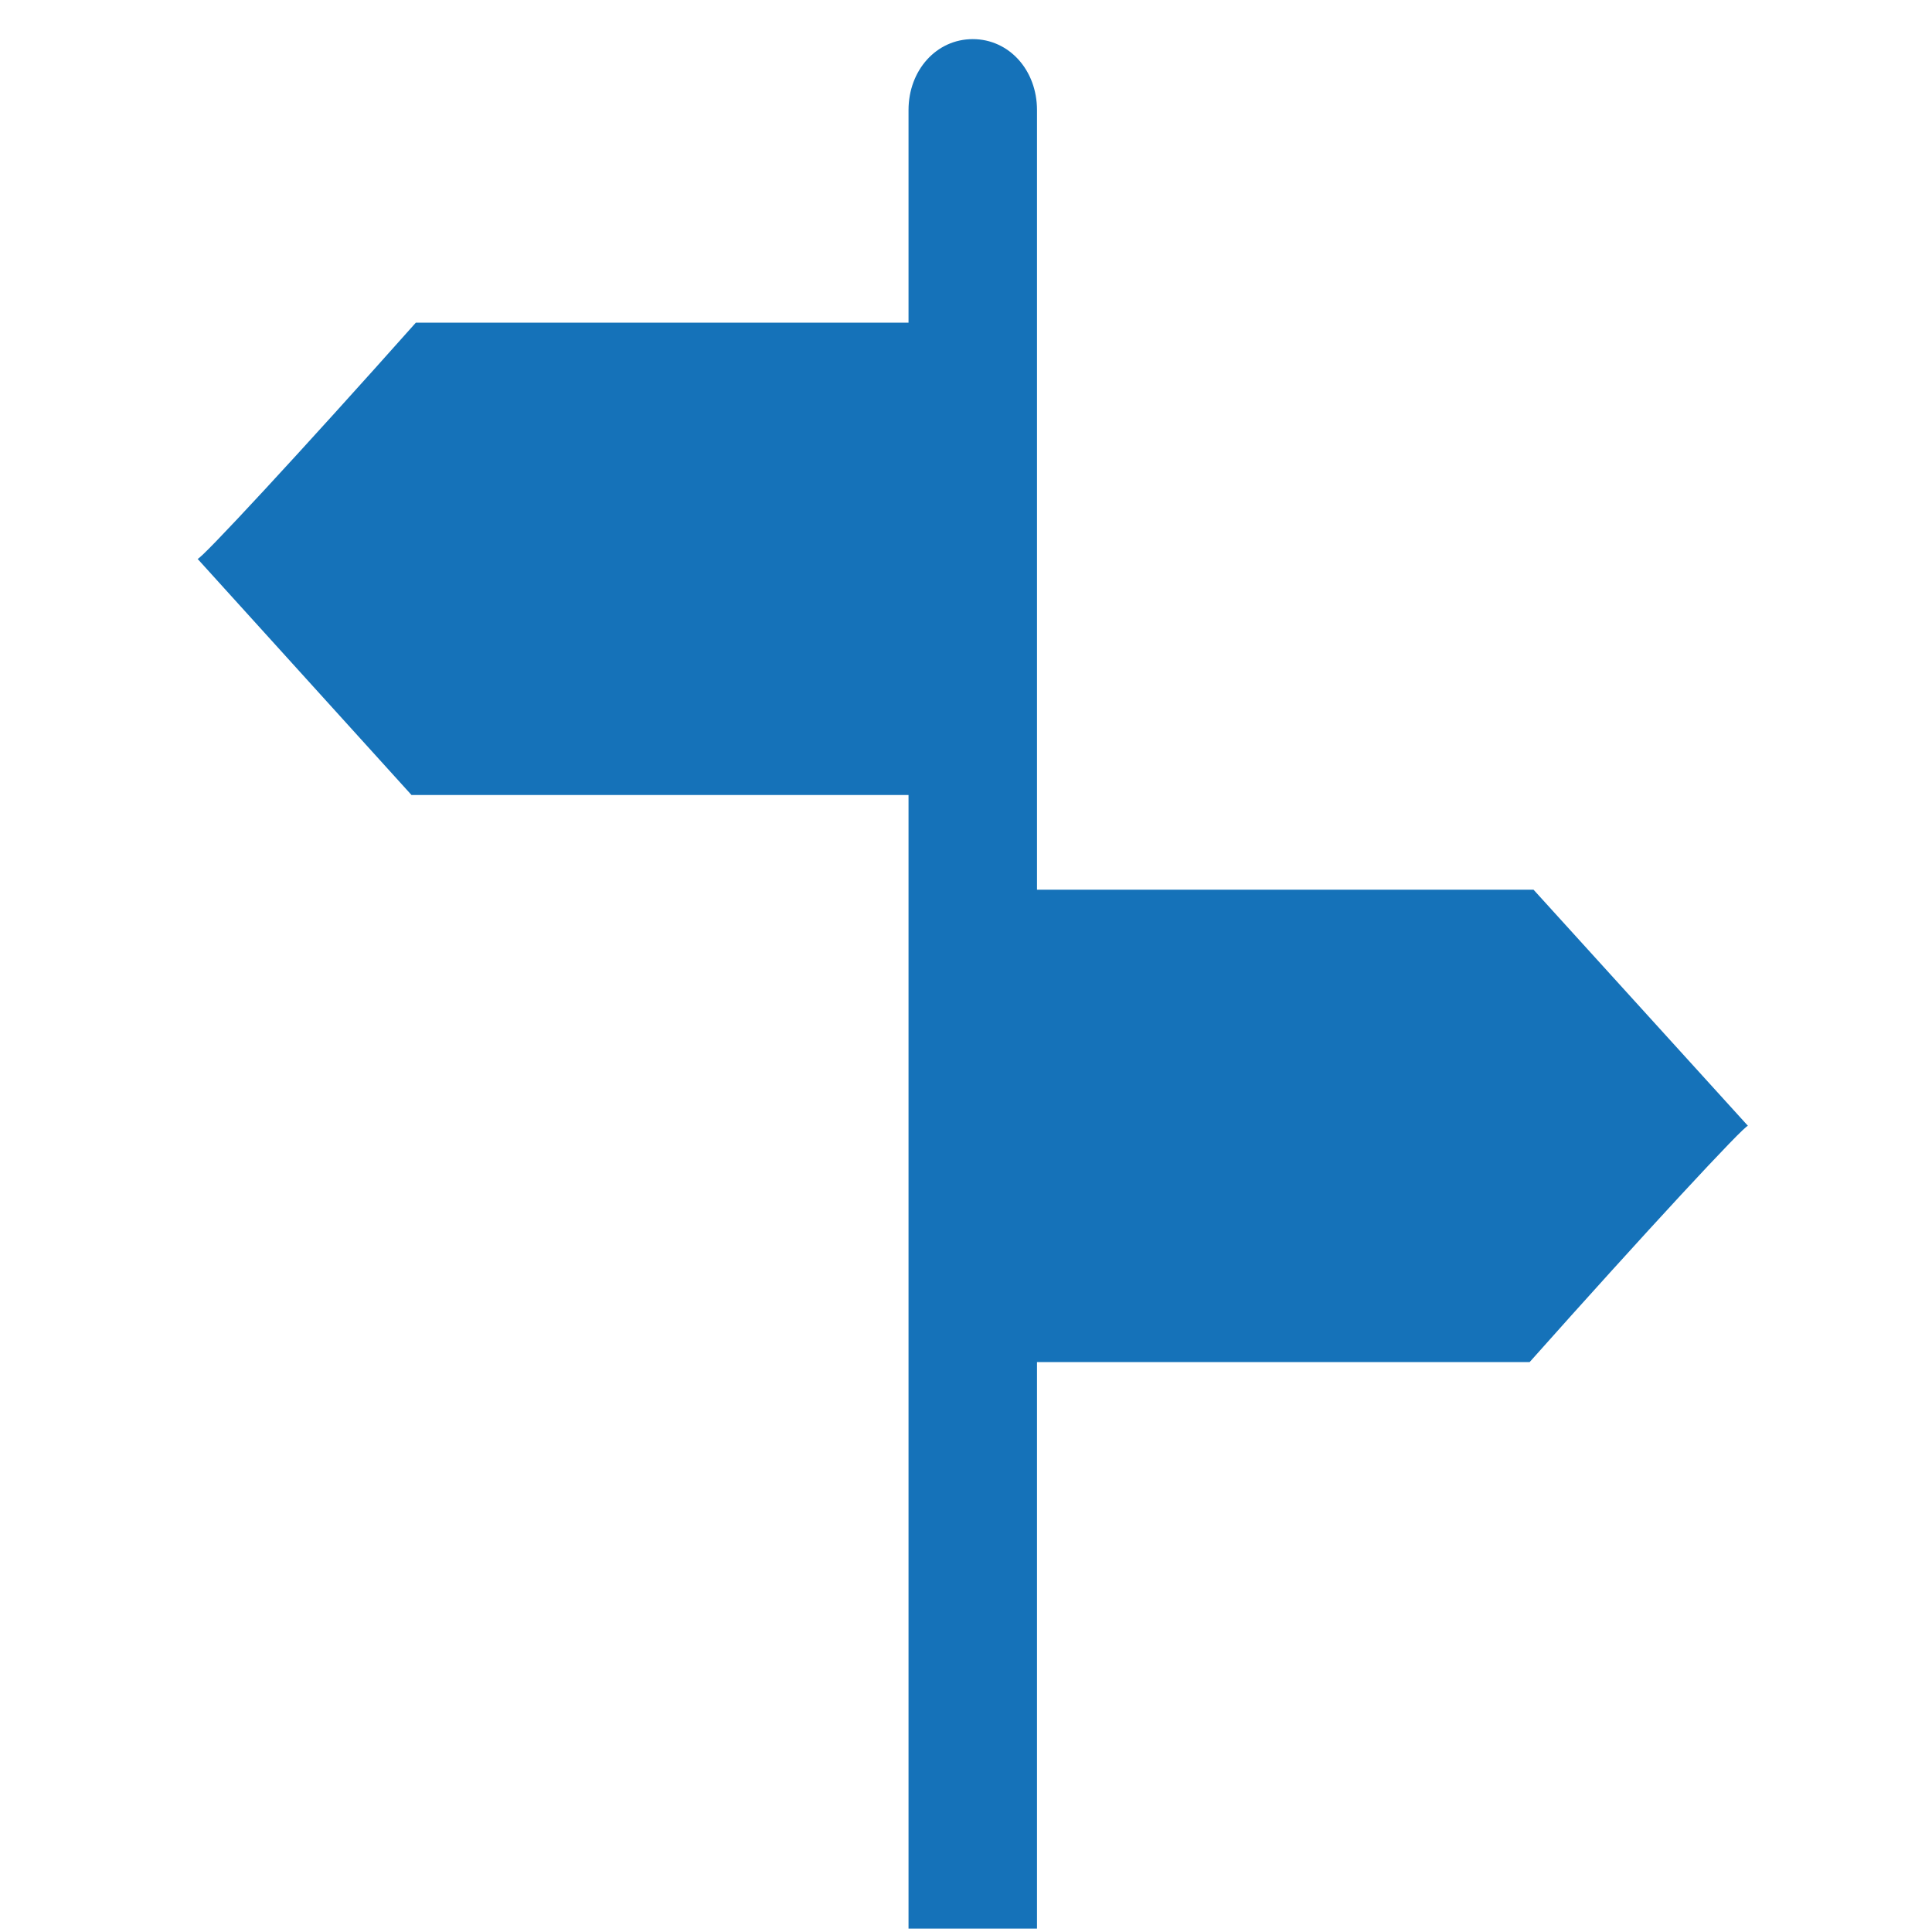 <?xml version="1.0" encoding="utf-8"?>
<!-- Generator: Adobe Illustrator 27.2.0, SVG Export Plug-In . SVG Version: 6.00 Build 0)  -->
<svg version="1.1" id="Ebene_1" xmlns="http://www.w3.org/2000/svg" xmlns:xlink="http://www.w3.org/1999/xlink" x="0px" y="0px"
	 viewBox="0 0 400 400" style="enable-background:new 0 0 400 400;" xml:space="preserve">
<style type="text/css">
	.st0{fill-rule:evenodd;clip-rule:evenodd;fill:#1572B9;}
</style>
<path class="st0" d="M317.5,184.2H214.7V22.8c0-8.3-5.8-14.7-13.3-14.7c-7.5,0-13.3,6.4-13.3,14.7v44h-102
	c-23.5,26.4-44.8,49.4-45.2,48.9l44.3,48.9h102.9v234.7h26.6V282h102c23.5-26.4,44.8-49.4,45.2-48.9L317.5,184.2z"/>
</svg>
